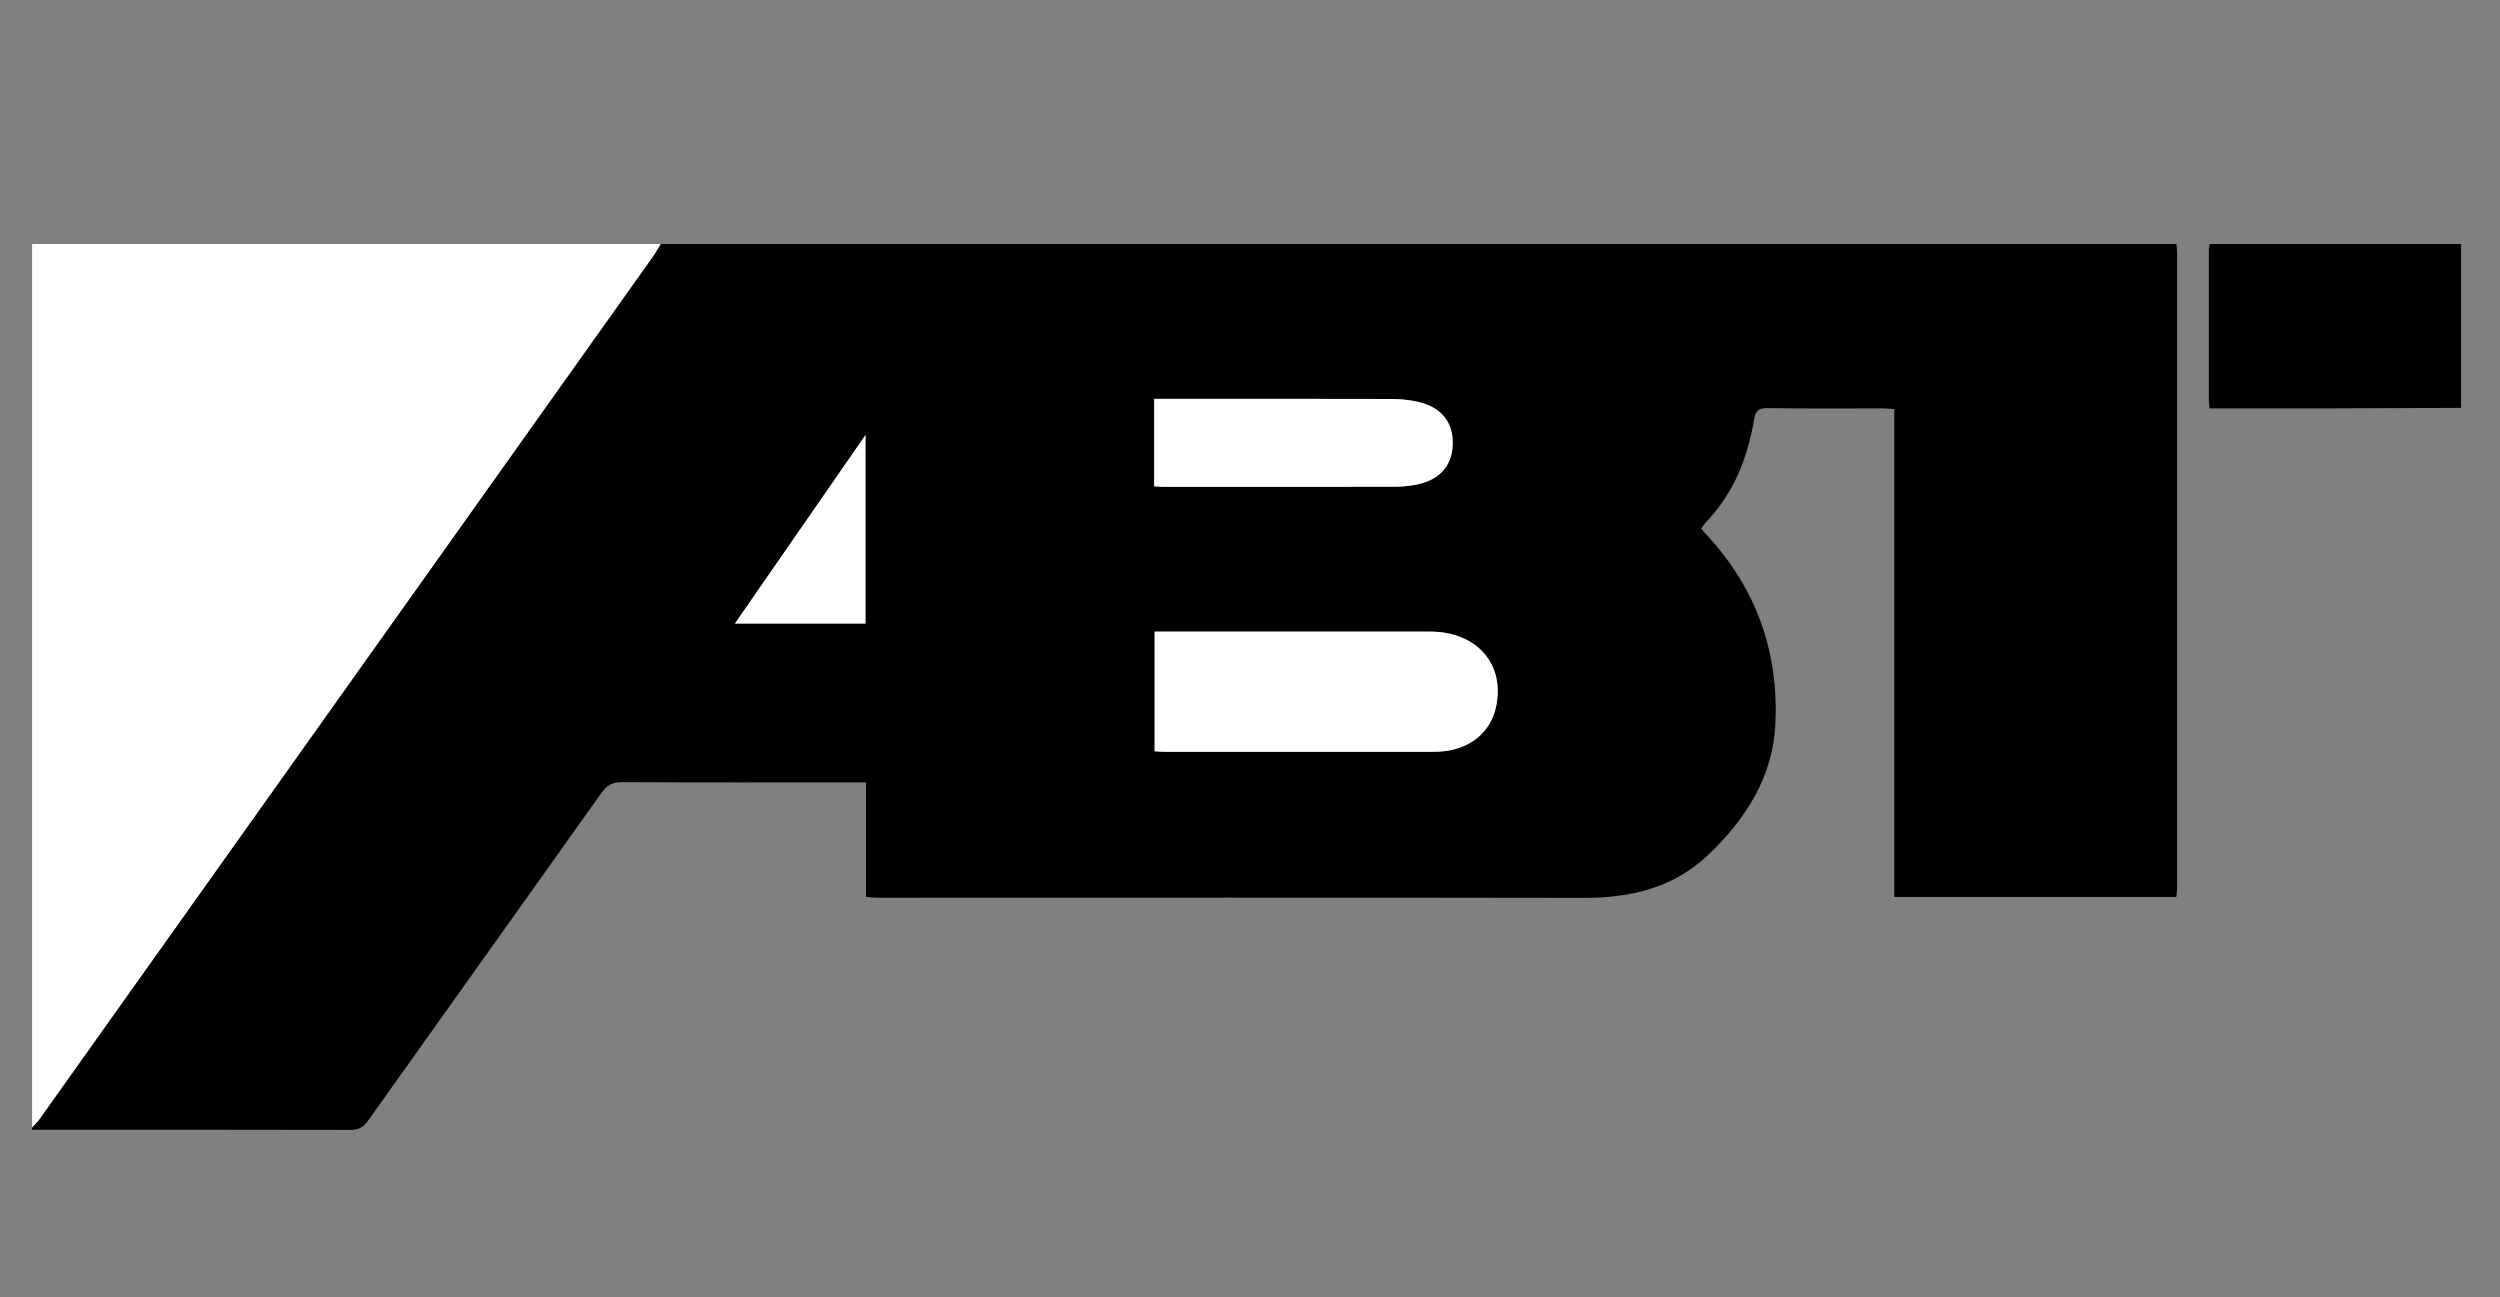 <?xml version="1.0" encoding="utf-8"?>
<!-- Generator: Adobe Illustrator 16.0.0, SVG Export Plug-In . SVG Version: 6.00 Build 0)  -->
<!DOCTYPE svg PUBLIC "-//W3C//DTD SVG 1.1//EN" "http://www.w3.org/Graphics/SVG/1.1/DTD/svg11.dtd">
<svg version="1.1" id="Ebene_1" xmlns="http://www.w3.org/2000/svg" xmlns:xlink="http://www.w3.org/1999/xlink" x="0px" y="0px"
	 width="584px" height="303px" viewBox="93.5 0 584 303" enable-background="new 93.5 0 584 303" xml:space="preserve">
<rect x="93.5" y="0" width="584" height="303" fill="#808080" stroke="none"/>
<g>
	<path d="M101,263.909c0-0.172,0-0.346,0-0.518c0.575-0.649,1.22-1.257,1.718-1.959c47.789-67.177,95.566-134.362,143.336-201.551
		c0.655-0.923,1.192-1.92,1.784-2.882c118.025,0,236.052,0,354.075,0c0.054,0.685,0.154,1.37,0.154,2.054
		c0.008,49.393,0.008,98.787-0.002,148.178c0,0.747-0.112,1.495-0.177,2.289c-22.007,0-43.824,0-65.883,0
		c0-19.142-0.001-38.088-0.001-57.035c0-18.934,0.001-37.867,0.001-56.933c-1.147-0.064-1.955-0.147-2.766-0.148
		c-8.957-0.011-17.915,0.068-26.871-0.059c-2.194-0.031-2.791,0.745-3.101,2.581c-1.515,9.01-4.741,17.349-11.432,24.252
		c-0.356,0.37-0.603,0.833-0.932,1.299c0.451,0.529,0.836,1.008,1.255,1.458c11.838,12.758,16.905,27.73,16.056,44.405
		c-0.62,12.139-6.84,21.988-15.812,30.476c-7.999,7.571-17.909,9.951-29.012,9.929c-55.034-0.104-110.069-0.036-165.104-0.039
		c-0.708-0.002-1.415-0.119-2.485-0.215c0-8.943,0-17.76,0-26.722c-1.39,0-2.399,0-3.41,0c-17.822,0-35.643,0.044-53.464-0.057
		c-2.324-0.013-3.626,0.684-4.888,2.46c-18.162,25.57-36.42,51.084-54.588,76.651c-1.096,1.544-2.214,2.131-4.213,2.125
		C150.492,263.885,125.746,263.908,101,263.909z M363.226,175.5c1.016,0.051,1.83,0.13,2.644,0.13
		c20.591,0.007,41.18,0.009,61.771-0.004c1.196,0,2.406-0.041,3.588-0.198c6.132-0.813,10.503-4.645,11.727-10.221
		c2.204-10.02-4.448-17.653-15.415-17.659c-20.405-0.008-40.811-0.002-61.216-0.002c-0.985,0-1.969,0-3.099,0
		C363.226,156.969,363.226,166.07,363.226,175.5z M363.117,113.599c0.862,0.054,1.403,0.118,1.945,0.118
		c18.087,0.005,36.175,0.015,54.263-0.015c1.559-0.002,3.144-0.152,4.677-0.428c5.631-1.014,8.665-4.286,8.848-9.401
		c0.187-5.247-2.684-8.825-8.327-10.054c-2.045-0.445-4.2-0.61-6.305-0.616c-17.349-0.047-34.698-0.027-52.048-0.027
		c-0.979,0-1.957,0-3.052,0C363.117,100.141,363.117,106.748,363.117,113.599z M265.177,145.661c10.608,0,20.525,0,30.496,0
		c0-14.539,0-28.895,0-44.024C285.287,116.631,275.356,130.968,265.177,145.661z"/>
	<path fill="#FFFFFF" d="M247.839,57.001c-0.592,0.962-1.129,1.958-1.784,2.881c-47.769,67.189-95.548,134.374-143.336,201.551
		c-0.498,0.702-1.144,1.309-1.718,1.959c0-68.797,0-137.595,0-206.392C149.947,57.001,198.892,57.001,247.839,57.001z"/>
	<path d="M668.409,95.279c-10.052,0.042-20.104,0.096-30.156,0.119c-8.487,0.02-16.977,0.005-25.462,0.005c-0.992,0-1.982,0-3.126,0
		c-0.079-0.752-0.179-1.244-0.18-1.736c-0.01-11.712-0.012-23.425-0.002-35.138c0-0.509,0.125-1.019,0.191-1.527
		c19.525,0,39.051,0,58.736,0C668.409,69.76,668.409,82.519,668.409,95.279z"/>
	<path fill="#FFFFFF" d="M363.226,175.5c0-9.43,0-18.53,0-27.955c1.129,0,2.113,0,3.099,0c20.404,0,40.811-0.006,61.216,0.001
		c10.968,0.006,17.62,7.64,15.415,17.66c-1.224,5.575-5.595,9.407-11.727,10.219c-1.183,0.159-2.392,0.2-3.588,0.2
		c-20.591,0.012-41.181,0.009-61.771,0.003C365.055,175.629,364.242,175.551,363.226,175.5z"/>
	<path fill="#FFFFFF" d="M363.117,113.599c0-6.853,0-13.458,0-20.424c1.095,0,2.074,0,3.052,0c17.35,0,34.699-0.02,52.048,0.027
		c2.106,0.006,4.262,0.171,6.305,0.616c5.644,1.229,8.514,4.808,8.327,10.054c-0.182,5.115-3.217,8.387-8.848,9.401
		c-1.533,0.276-3.118,0.426-4.677,0.428c-18.088,0.029-36.176,0.02-54.263,0.015C364.52,113.717,363.978,113.653,363.117,113.599z"
		/>
	<path fill="#FFFFFF" d="M265.177,145.661c10.178-14.694,20.11-29.032,30.496-44.024c0,15.131,0,29.485,0,44.024
		C285.703,145.661,275.786,145.661,265.177,145.661z"/>
</g>
</svg>
